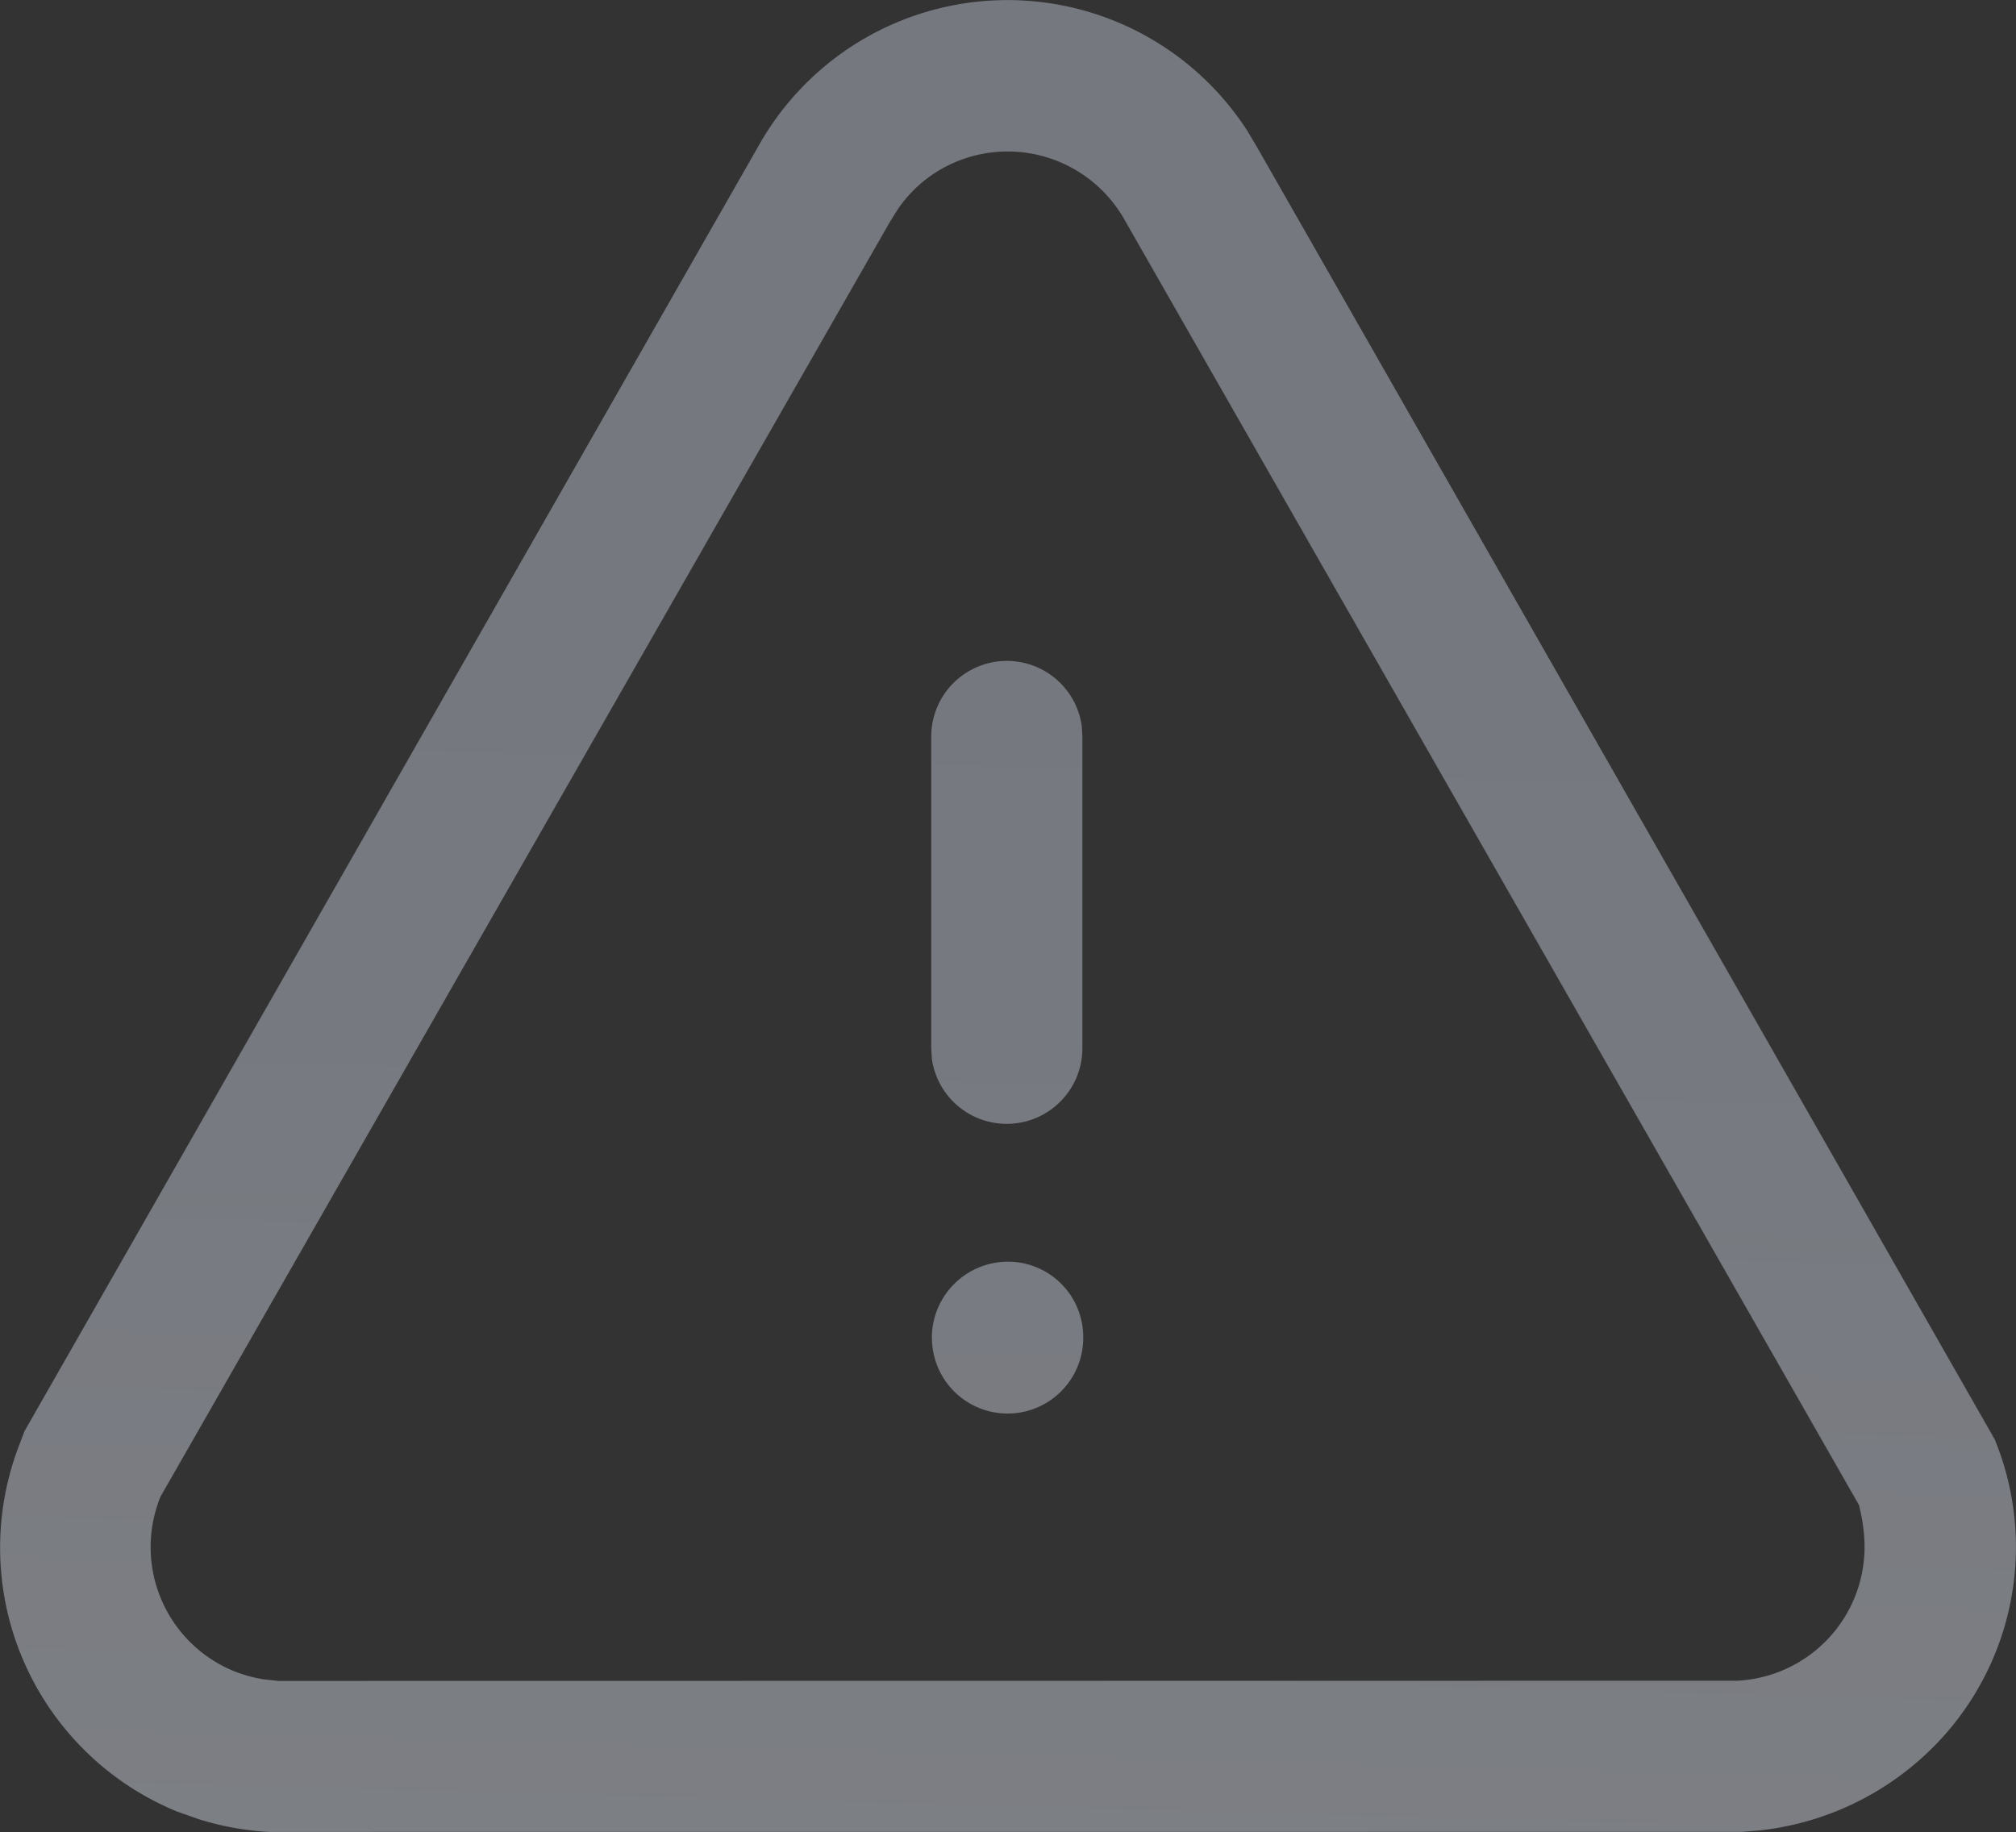 <svg xmlns="http://www.w3.org/2000/svg" xmlns:xlink="http://www.w3.org/1999/xlink" width="76.339" height="69.376" viewBox="0 0 76.339 69.376">
  <rect x="0" y="0" width="76.339" height="69.376" fill="#333333" stroke="none"/>
  <defs>
    <linearGradient id="linear-gradient" x1="0.446" y1="2.204" x2="0.561" y2="-0.168" gradientUnits="objectBoundingBox">
      <stop offset="0" stop-color="#fff"/>
      <stop offset="0.698" stop-color="#cad1e0"/>
      <stop offset="1" stop-color="#c8cede"/>
    </linearGradient>
  </defs>
  <g id="Iconly_Light-outline_Danger" data-name="Iconly Light-outline Danger" transform="translate(-817.26 -1051.904)" opacity="0.44">
    <g id="Danger-4" transform="translate(817.26 1051.904)">
      <path id="Danger-5" d="M827.894,1121.28h-.435a10.977,10.977,0,0,1-2.65-.477l-.852-.3a10.8,10.8,0,0,1-6.018-13.747l.248-.653,27.765-48.619a10.807,10.807,0,0,1,18.547-.615l.348.585,27.948,48.962A10.738,10.738,0,0,1,891,1117.488a10.946,10.946,0,0,1-7.133,3.735l-.672.054Zm55.152-5.728a5.075,5.075,0,0,0,4.812-5.319,6.644,6.644,0,0,0-.118-.947l-.084-.382-27.8-48.653a5.079,5.079,0,0,0-6.9-1.974h0a5.007,5.007,0,0,0-1.684,1.528l-.313.5-27.62,48.274a5.074,5.074,0,0,0,2.78,6.61,5.214,5.214,0,0,0,1.1.306l.573.065h.119Zm-30.5-12.983a2.884,2.884,0,0,1,2.864-2.886,2.851,2.851,0,0,1,2.868,2.83v.057a2.864,2.864,0,1,1-5.728,0Zm0-10.585-.023-.382v-11.823a2.864,2.864,0,0,1,5.7-.382l.023.382v11.838a2.864,2.864,0,0,1-5.7.382Z" transform="translate(-817.26 -1051.904)" fill="url(#linear-gradient)"/>
    </g>
  </g>
</svg>
